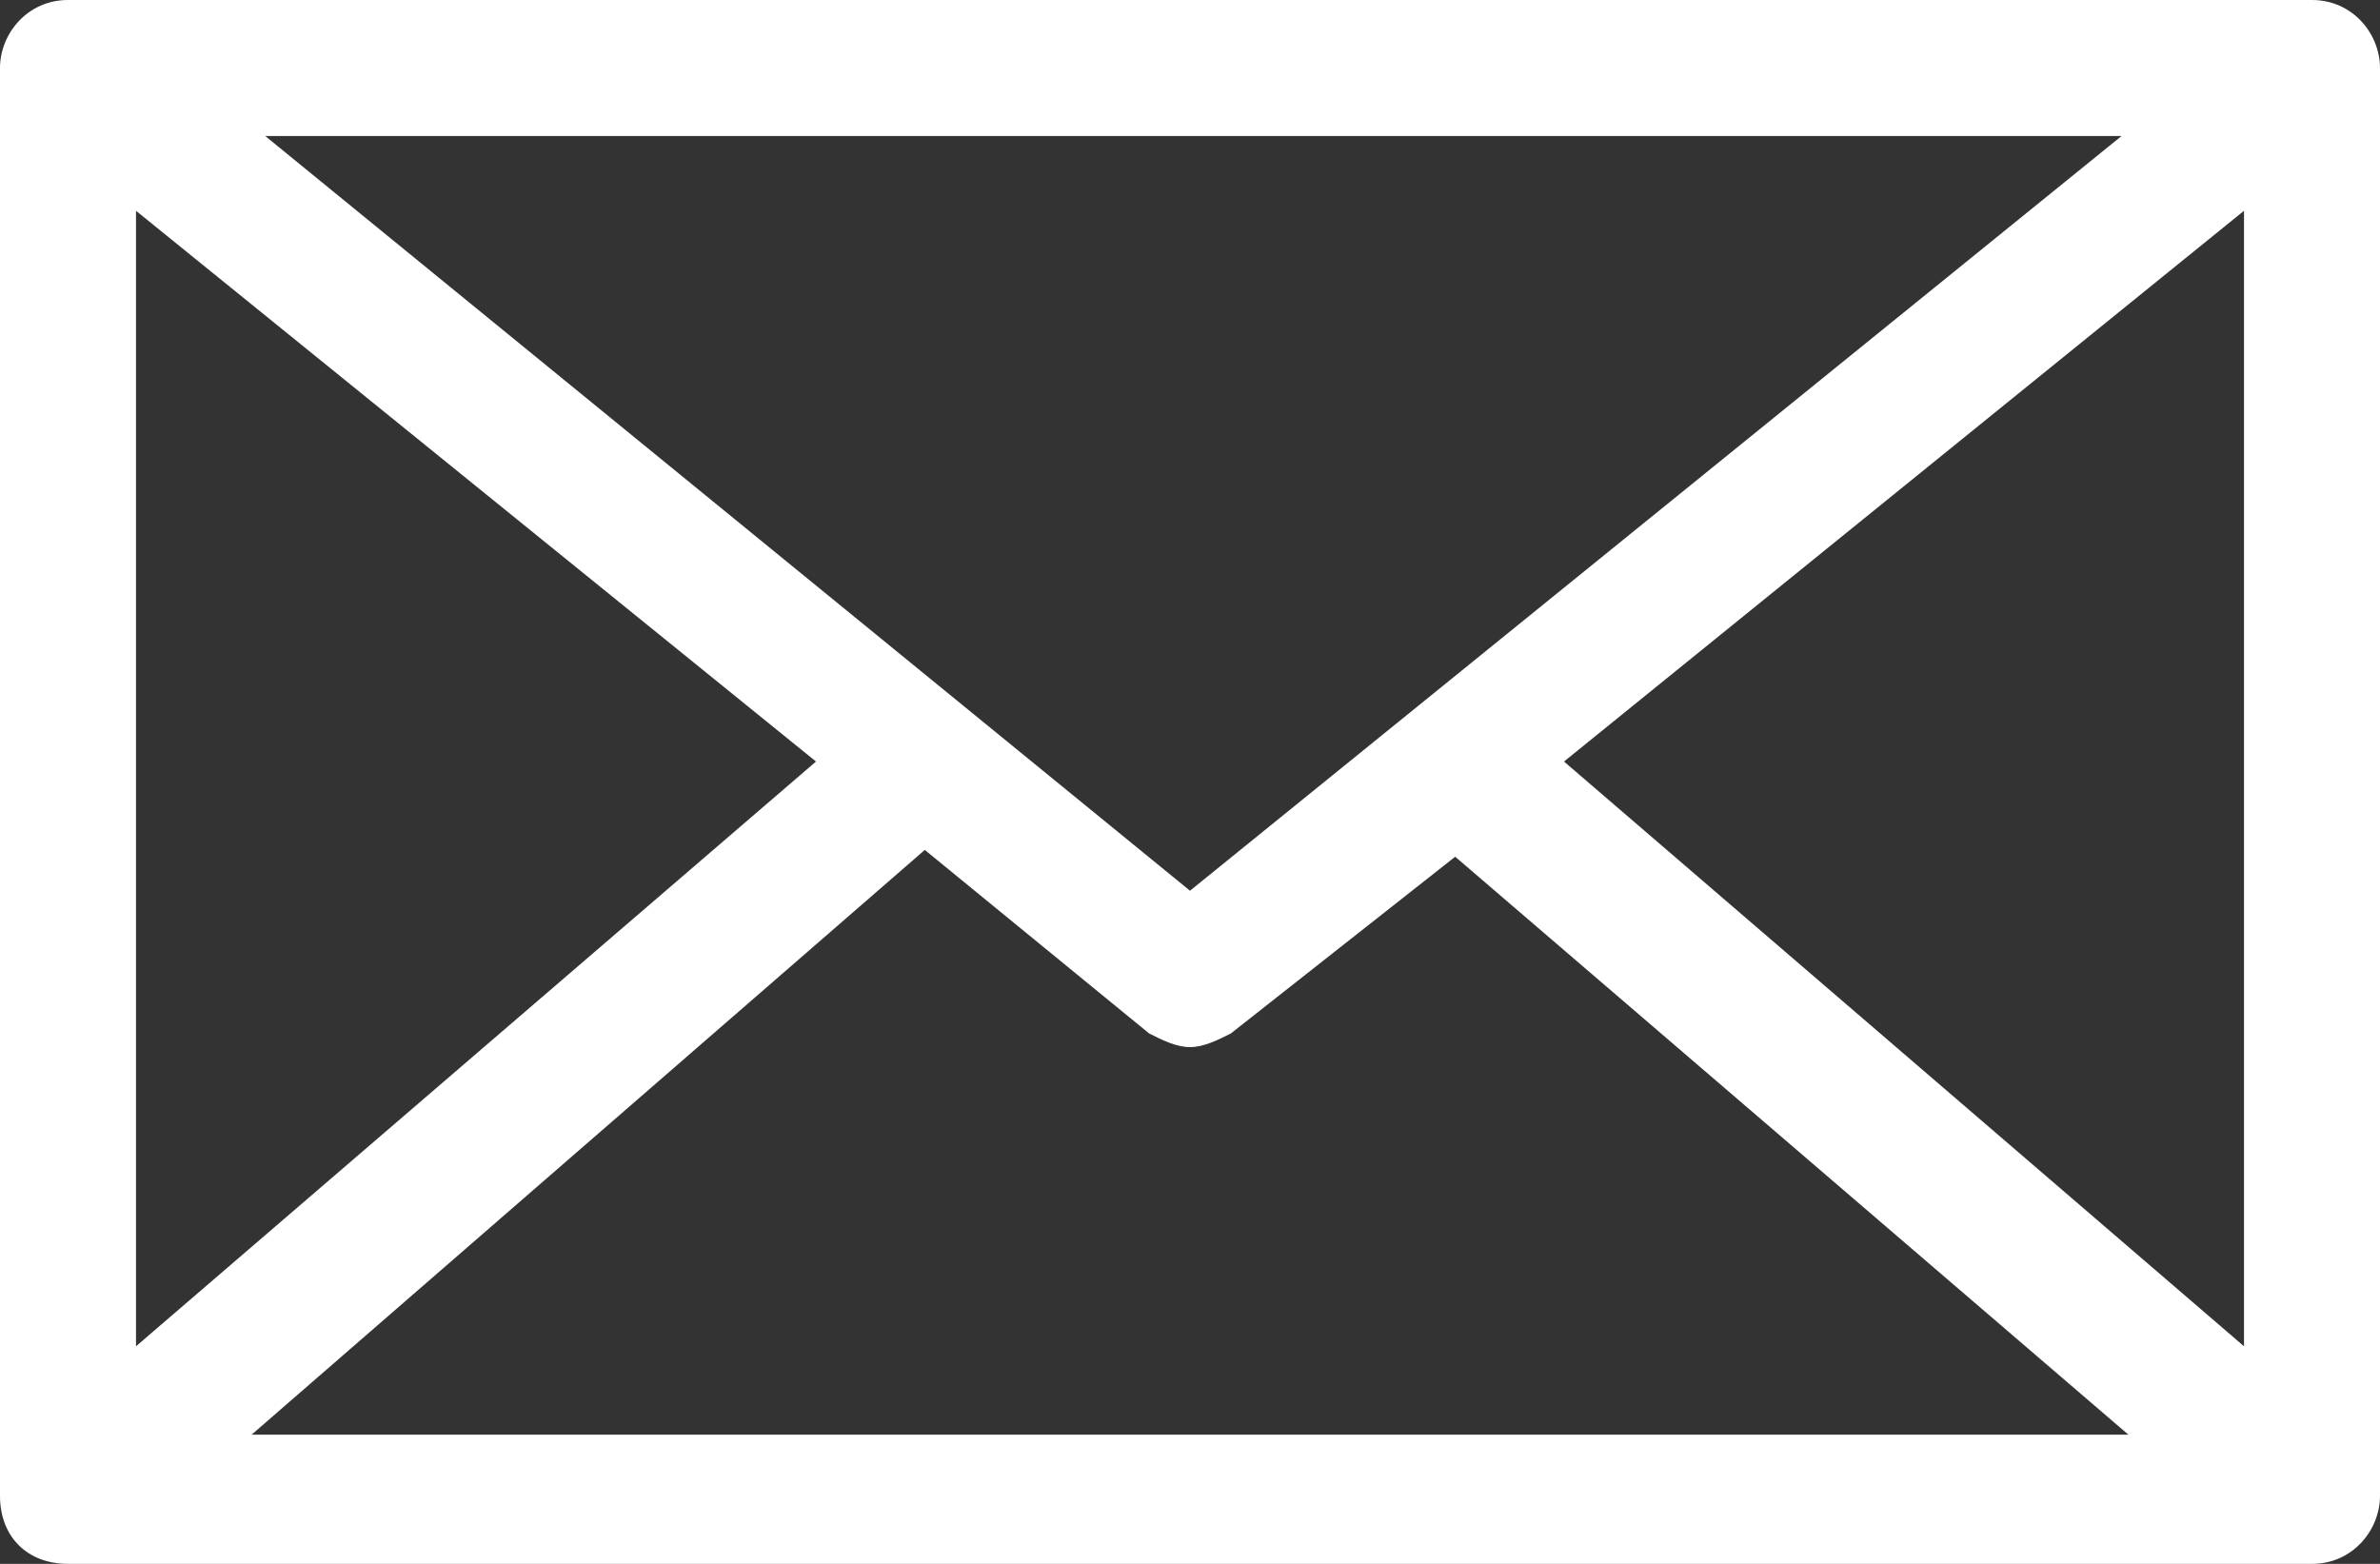 <?xml version="1.0" encoding="utf-8"?>
<!-- Generator: Adobe Illustrator 26.5.0, SVG Export Plug-In . SVG Version: 6.00 Build 0)  -->
<svg version="1.1" id="レイヤー_1" xmlns="http://www.w3.org/2000/svg" xmlns:xlink="http://www.w3.org/1999/xlink" x="0px"
	 y="0px" viewBox="0 0 35 23" style="enable-background:new 0 0 35 23;" xml:space="preserve">
<rect x="0" y="0" width="35" height="23" fill="#333333" stroke="none"/>
<style type="text/css">
	.st0{fill:#FFFFFF;}
</style>
<path class="st0" d="M34,0H1C0.4,0,0,0.5,0,1v21c0,0.6,0.4,1,1,1h33c0.6,0,1-0.5,1-1V1C35,0.5,34.6,0,34,0z M17.5,13.1L3.9,2h27.3
	L17.5,13.1z M12,11.2L2,19.8V3.1L12,11.2z M13.6,12.5l3.3,2.7c0.2,0.1,0.4,0.2,0.6,0.2c0.2,0,0.4-0.1,0.6-0.2l3.3-2.6l9.9,8.5H3.7
	L13.6,12.5z M23,11.2l10-8.1v16.7L23,11.2z"/>
</svg>
